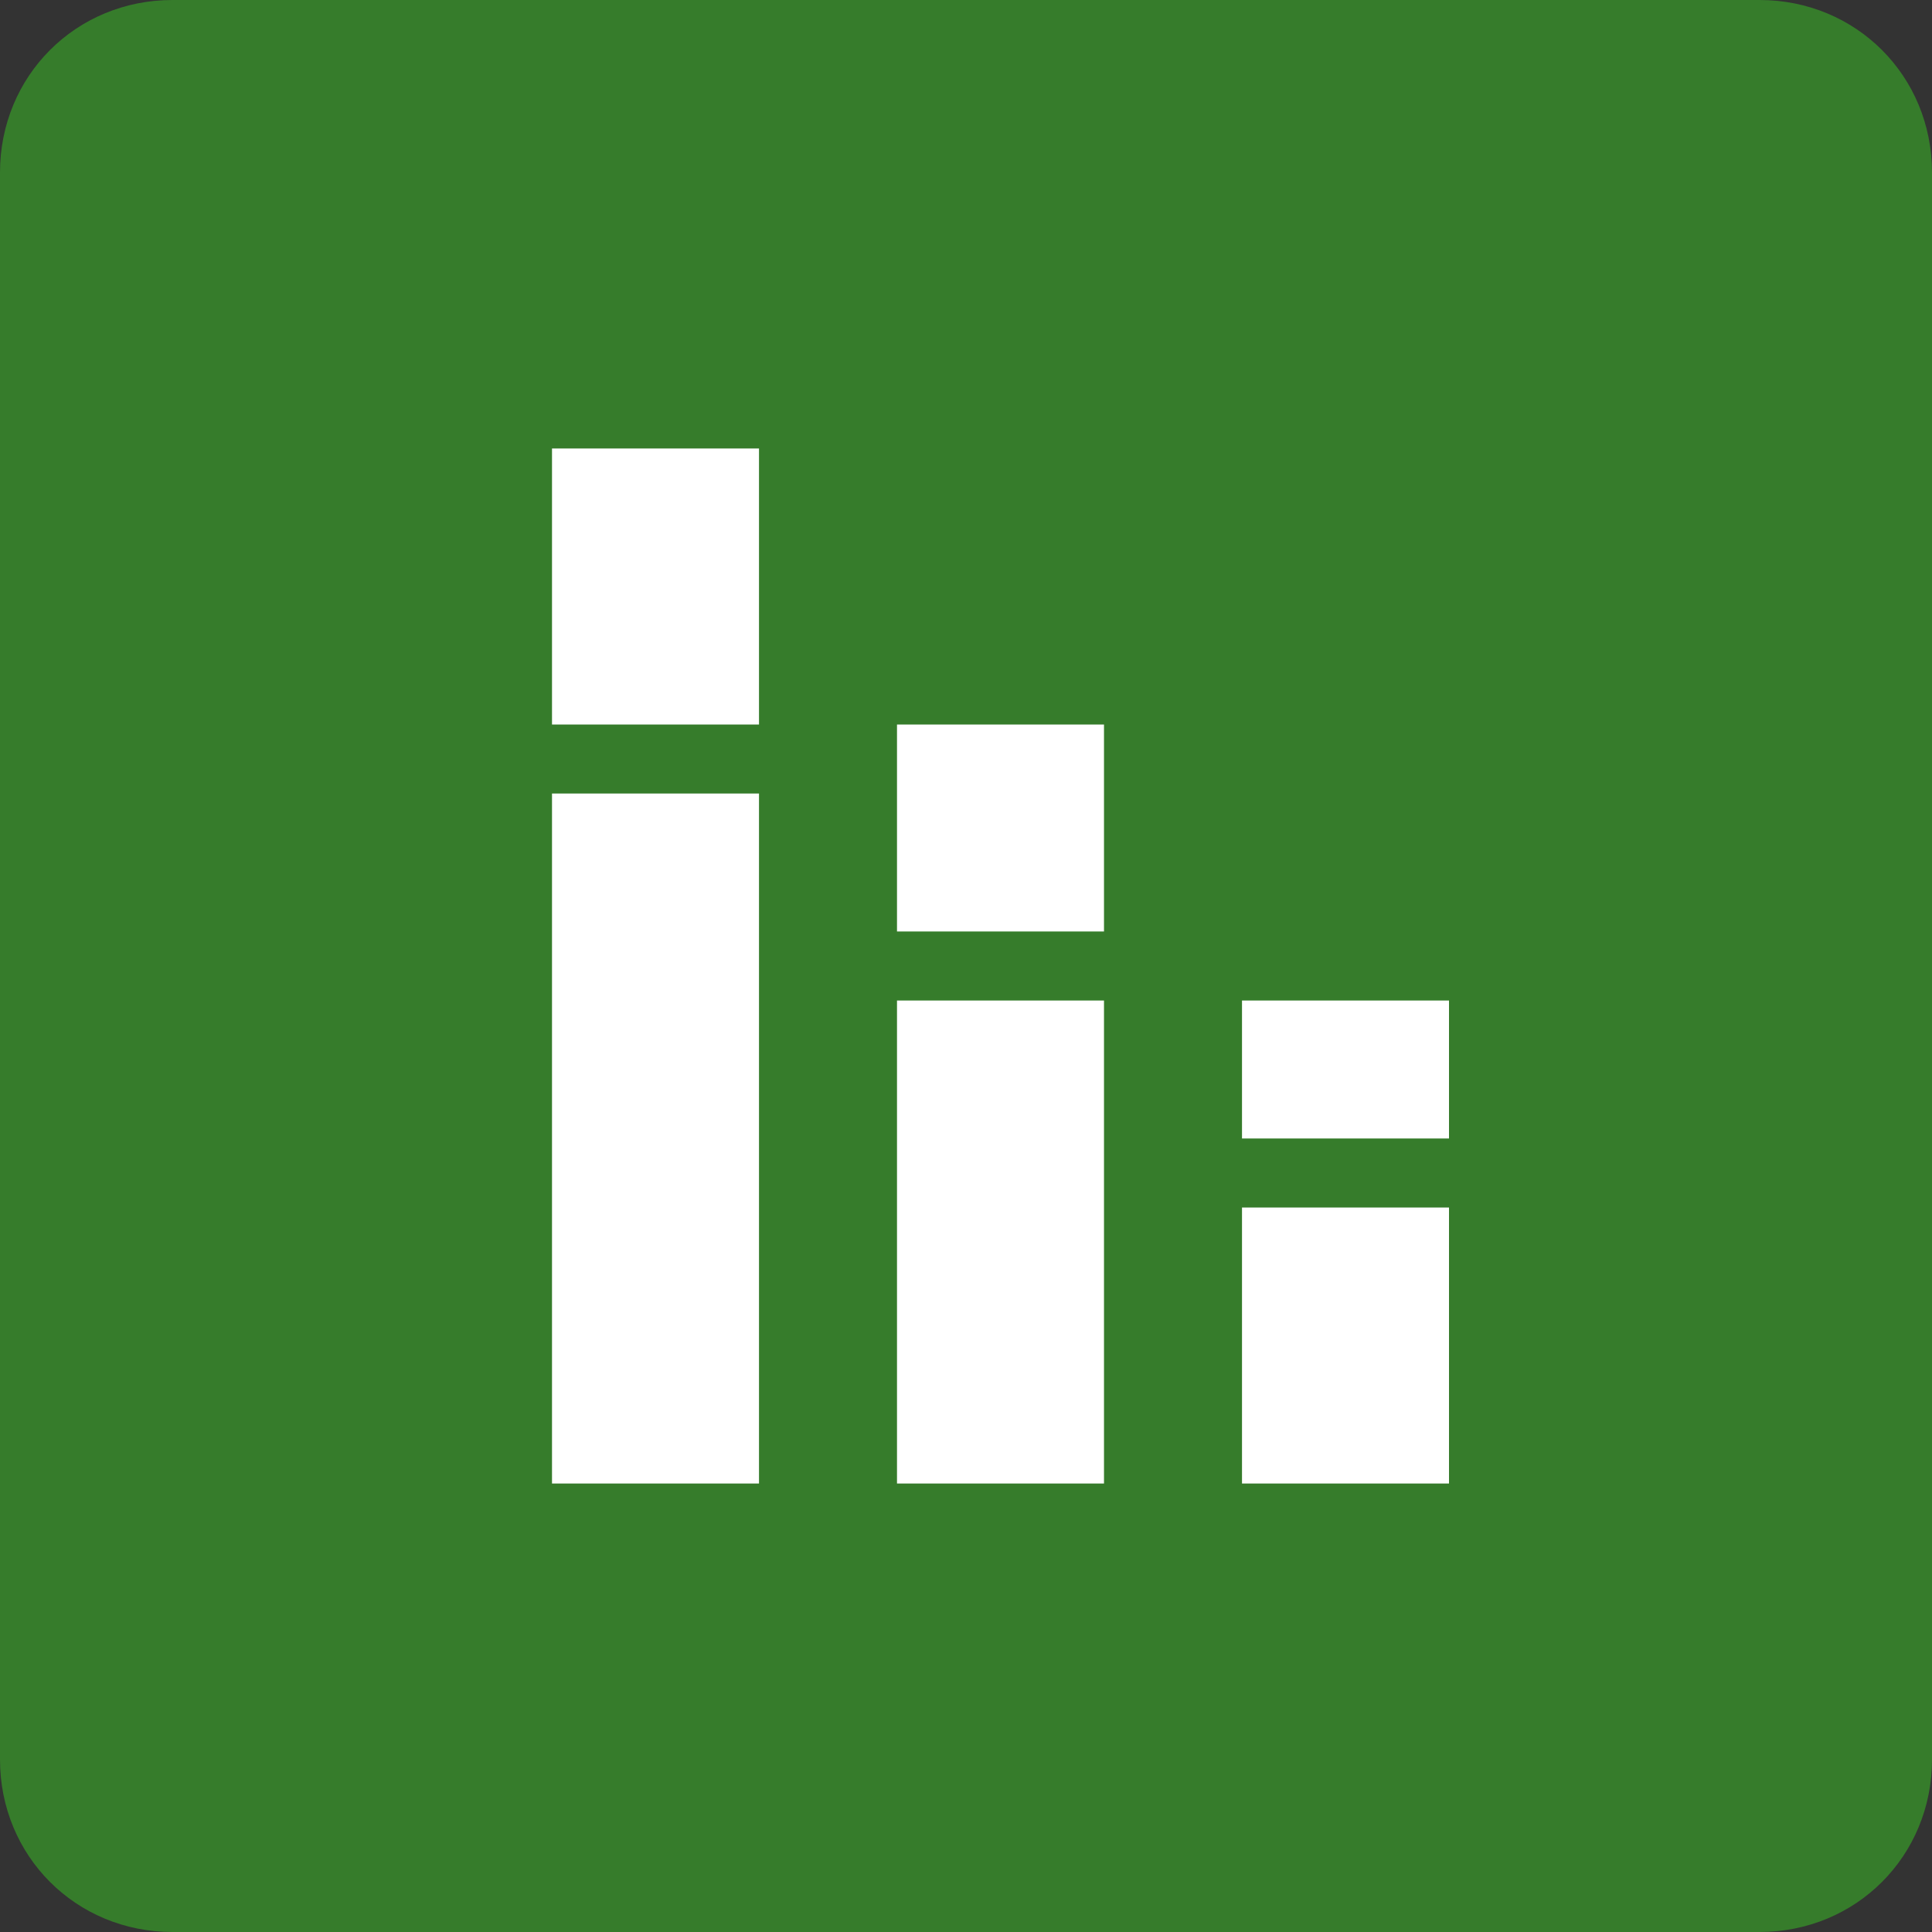 <?xml version="1.0" encoding="utf-8"?>
<!-- Generator: Adobe Illustrator 26.4.1, SVG Export Plug-In . SVG Version: 6.00 Build 0)  -->
<svg version="1.1" id="Layer_1" xmlns="http://www.w3.org/2000/svg" xmlns:xlink="http://www.w3.org/1999/xlink" x="0px" y="0px"
	 viewBox="0 0 56 56" style="enable-background:new 0 0 56 56;" xml:space="preserve">
<rect x="0" y="0" width="56" height="56" fill="#333333" stroke="none"/>
<style type="text/css">
	.st0{fill:#367C2B;}
	.st1{fill:#FFFFFF;}
	.st2{fill:none;}
</style>
<g id="Group_24" transform="translate(-338 -4426)">
	<g transform="matrix(1, 0, 0, 1, 338, 4426)">
		<path id="Rectangle_59-2" class="st0" d="M5,0h46c2.8,0,5,2.2,5,5v46c0,2.8-2.2,5-5,5H5c-2.8,0-5-2.2-5-5V5C0,2.2,2.2,0,5,0z"/>
	</g>
	<g id="Group_8" transform="translate(351 4435)">
		<path id="Path_20" class="st1" d="M3,14h6v20H3V14z M3,4h6v8H3V4z M23,26h6v8h-6V26z M23,20h6v4h-6V20z M13,20h6v14h-6V20z M13,12
			h6v6h-6V12z"/>
		<path id="Path_21" class="st2" d="M-9-6h48v48H-9V-6z"/>
	</g>
</g>
</svg>
